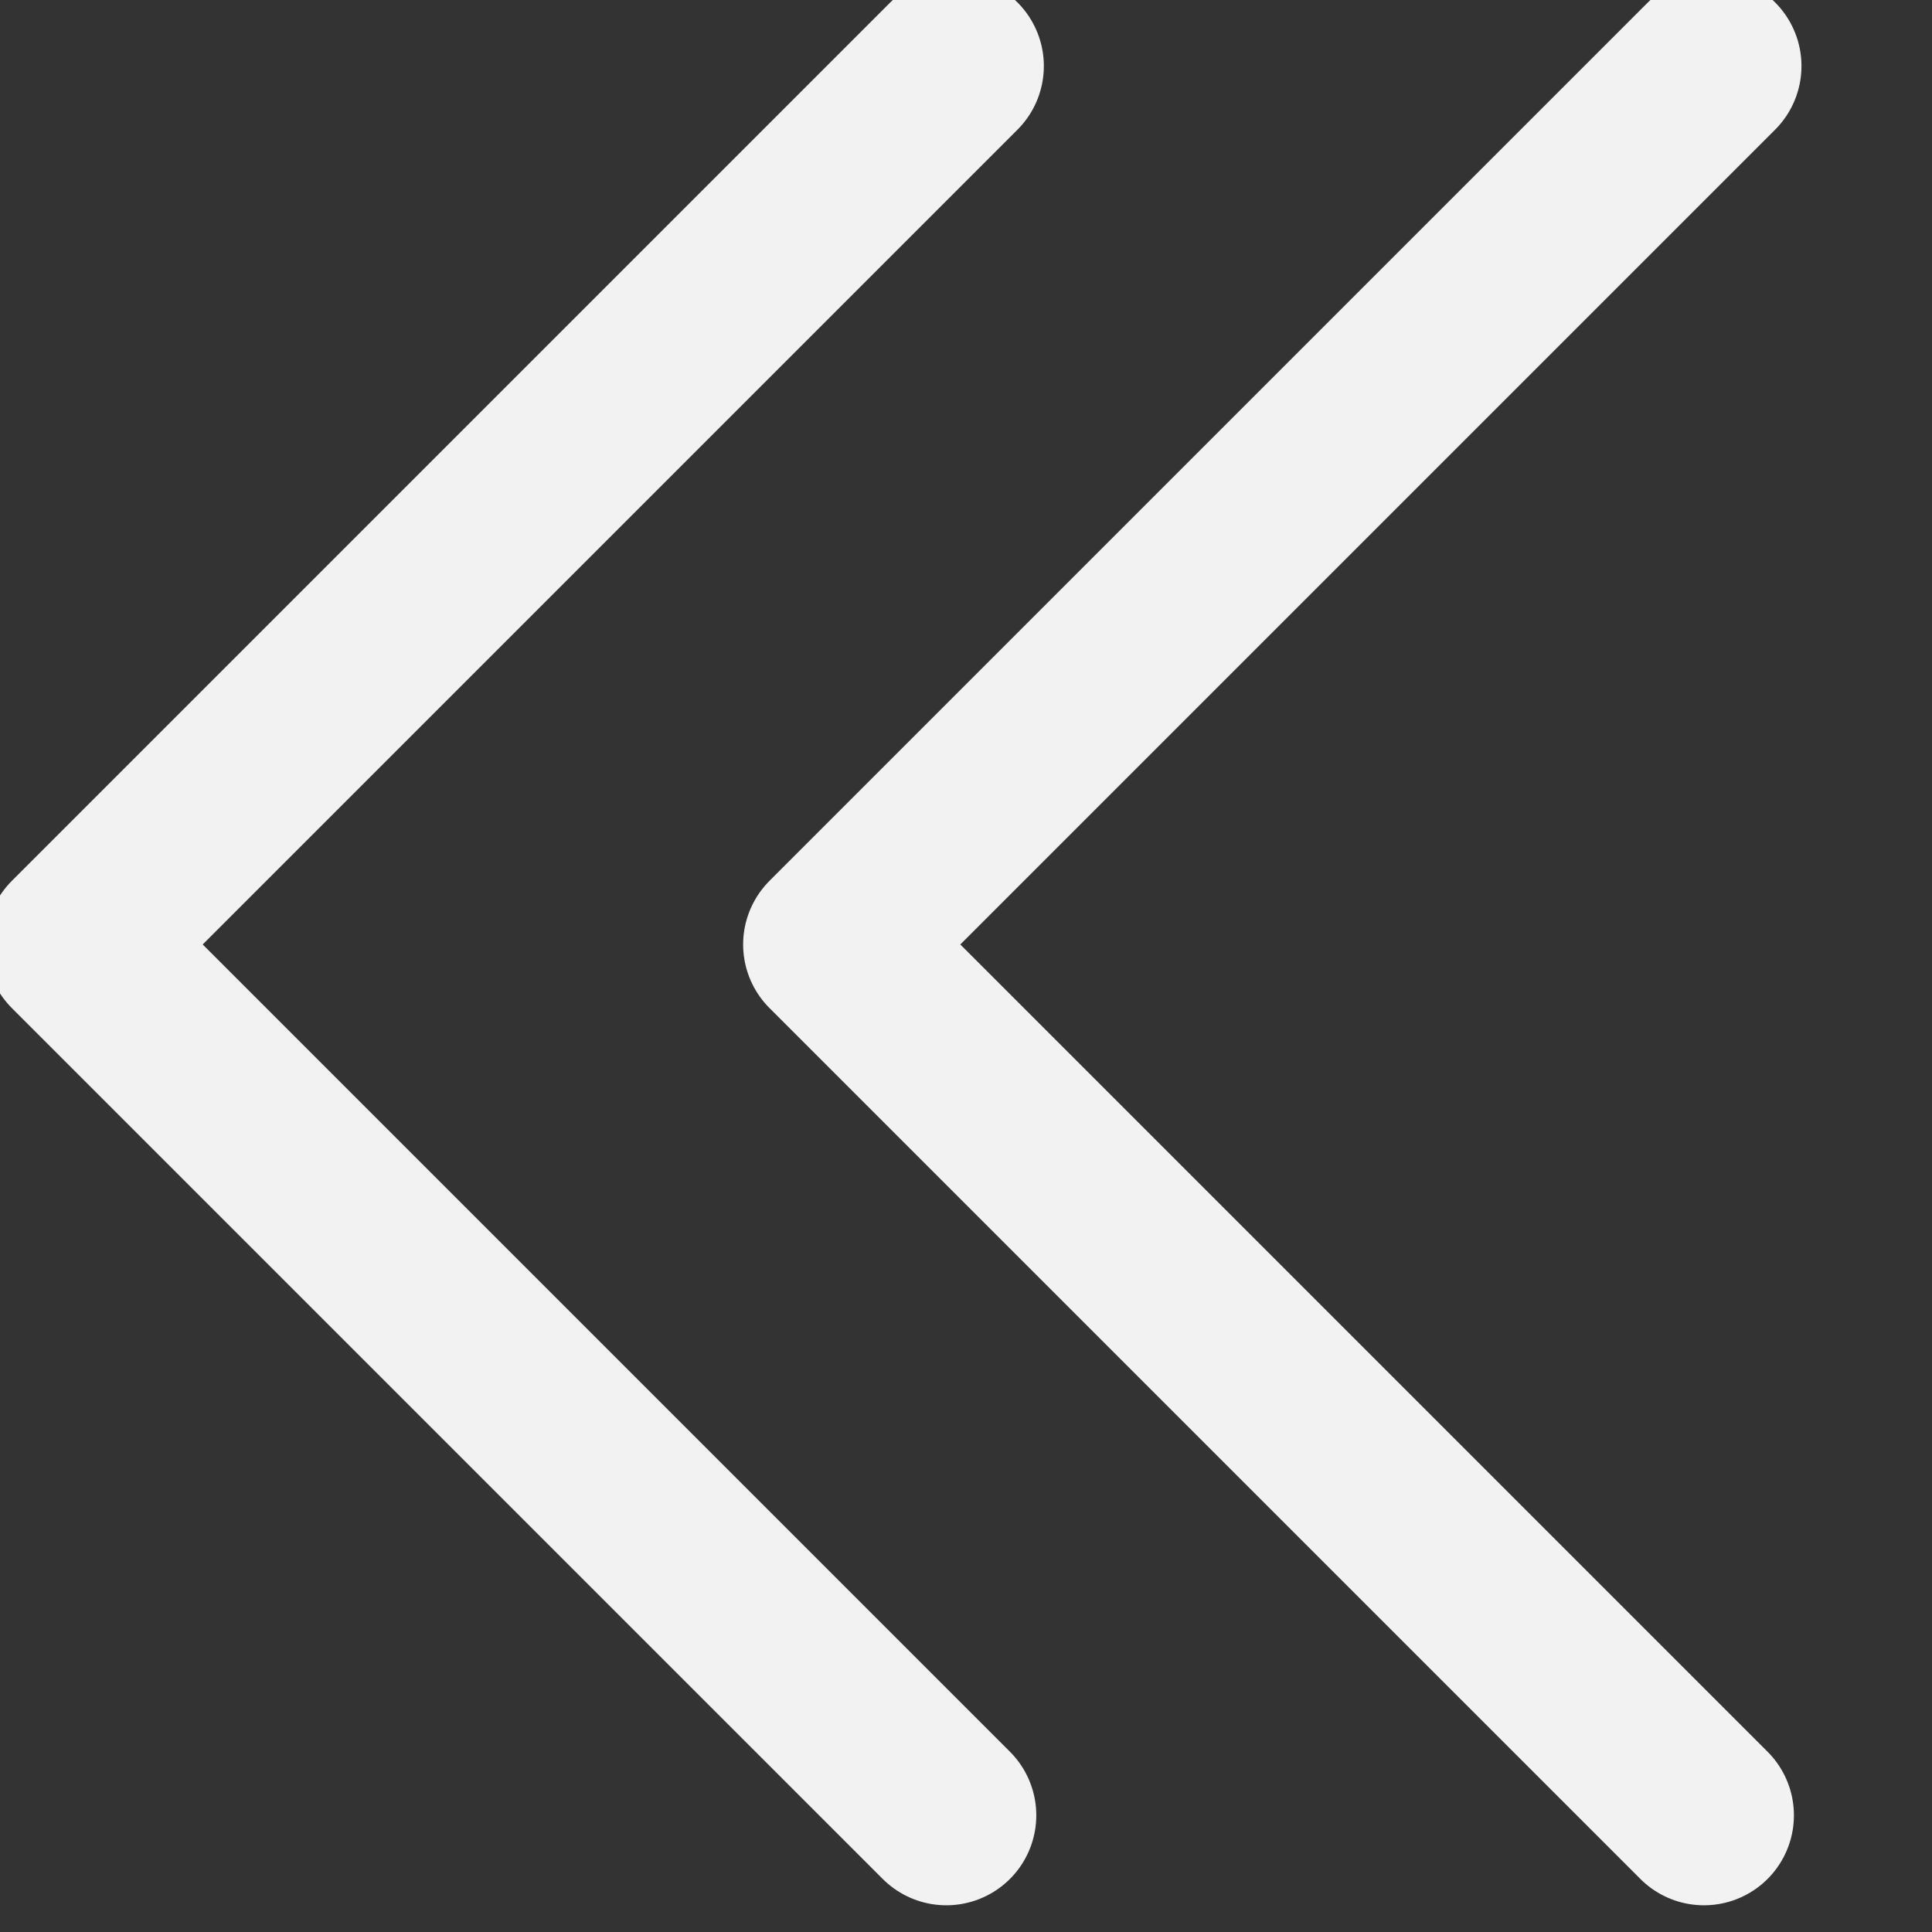 <?xml version="1.0" encoding="UTF-8" standalone="no"?>
<!-- Created with Inkscape (http://www.inkscape.org/) -->

<svg
   xmlns:dc="http://purl.org/dc/elements/1.1/"
   xmlns:cc="http://creativecommons.org/ns#"
   xmlns:rdf="http://www.w3.org/1999/02/22-rdf-syntax-ns#"
   xmlns:svg="http://www.w3.org/2000/svg"
   xmlns="http://www.w3.org/2000/svg"
   xmlns:sodipodi="http://sodipodi.sourceforge.net/DTD/sodipodi-0.dtd"
   xmlns:inkscape="http://www.inkscape.org/namespaces/inkscape"
   width="24"
   height="24"
   viewBox="0 0 24 24"
   id="svg4251"
   version="1.1"
   inkscape:version="0.91 r13725"
   sodipodi:docname="ff_left_24.svg">
  <rect x="0" y="0" width="24" height="24" fill="#333333" stroke="none"/>
  <defs
     id="defs4253" />
  <sodipodi:namedview
     id="base"
     pagecolor="#ffffff"
     bordercolor="#666666"
     borderopacity="1.0"
     inkscape:pageopacity="0.0"
     inkscape:pageshadow="2"
     inkscape:zoom="15.522137"
     inkscape:cx="12.283327"
     inkscape:cy="24.271341"
     inkscape:document-units="px"
     inkscape:current-layer="layer1"
     showgrid="false"
     inkscape:window-width="2560"
     inkscape:window-height="1394"
     inkscape:window-x="0"
     inkscape:window-y="25"
     inkscape:window-maximized="1"
     units="px" />
  <g
     inkscape:label="Livello 1"
     inkscape:groupmode="layer"
     id="layer1"
     transform="translate(0,-1028.362)">
    <g
       id="g4557"
       transform="matrix(0.745,0,0,0.745,-355.481,419.616)"
       style="stroke:#f2f2f2;fill:none">
      <path
         inkscape:export-ydpi="150"
         inkscape:export-xdpi="150"
         inkscape:connector-curvature="0"
         id="path4470-6-8-2-4-9-8-9-9"
         d="m 493.061,818.21 -14.647,14.647 14.521,14.521"
         style="fill:none;fill-opacity:0;fill-rule:evenodd;stroke:#f2f2f2;stroke-width:3;stroke-linecap:round;stroke-linejoin:round;stroke-miterlimit:4;stroke-dasharray:none;stroke-opacity:1" />
      <path
         inkscape:export-ydpi="150"
         inkscape:export-xdpi="150"
         inkscape:connector-curvature="0"
         id="path4470-6-8-2-4-9-8-9-7-9"
         d="m 505.694,818.21 -14.647,14.647 14.521,14.521"
         style="fill:none;fill-opacity:0;fill-rule:evenodd;stroke:#f2f2f2;stroke-width:3;stroke-linecap:round;stroke-linejoin:round;stroke-miterlimit:4;stroke-dasharray:none;stroke-opacity:1" />
    </g>
    <g
       id="g4662"
       transform="matrix(0.991,0,0,0.991,-464.394,206.698)">
      <flowRoot
         style="font-style:normal;font-weight:normal;font-size:38.684px;line-height:125%;font-family:sans-serif;letter-spacing:0px;word-spacing:0px;fill:#ffffff;fill-opacity:1;stroke:none;stroke-width:1px;stroke-linecap:butt;stroke-linejoin:miter;stroke-opacity:1"
         id="flowRoot4467-9"
         xml:space="preserve"><flowRegion
           id="flowRegion4469-4"><rect
             style="fill:#ffffff"
             y="809.469"
             x="544.764"
             height="78.314"
             width="67.041"
             id="rect4471-5" /></flowRegion><flowPara
           style="font-style:normal;font-variant:normal;font-weight:normal;font-stretch:normal;font-family:'Noto Serif';-inkscape-font-specification:'Noto Serif';fill:#ffffff"
           id="flowPara4473-6">i</flowPara></flowRoot>      <circle
         r="18.69"
         cy="833.493"
         cx="551.148"
         id="path4507-4-3"
         style="opacity:1;fill:none;fill-opacity:1;stroke:#ffffff;stroke-width:3;stroke-linecap:round;stroke-linejoin:round;stroke-miterlimit:4;stroke-dasharray:none;stroke-dashoffset:0;stroke-opacity:1" />
    </g>
    <g
       id="g4557-9"
       transform="matrix(-1.242,0,0,1.242,755.623,-2.215)">
      <path
         inkscape:export-ydpi="150"
         inkscape:export-xdpi="150"
         inkscape:connector-curvature="0"
         id="path4470-6-8-2-4-9-8-9-9-6"
         d="m 493.061,818.21 -14.647,14.647 14.521,14.521"
         style="fill:#ffffff;fill-opacity:0;fill-rule:evenodd;stroke:#ffffff;stroke-width:3;stroke-linecap:round;stroke-linejoin:round;stroke-miterlimit:4;stroke-dasharray:none;stroke-opacity:1" />
      <path
         inkscape:export-ydpi="150"
         inkscape:export-xdpi="150"
         inkscape:connector-curvature="0"
         id="path4470-6-8-2-4-9-8-9-7-9-9"
         d="m 505.694,818.21 -14.647,14.647 14.521,14.521"
         style="fill:#ffffff;fill-opacity:0;fill-rule:evenodd;stroke:#ffffff;stroke-width:3;stroke-linecap:round;stroke-linejoin:round;stroke-miterlimit:4;stroke-dasharray:none;stroke-opacity:1" />
    </g>
    <g
       id="g4761"
       transform="matrix(1.013,0,0,1.013,-522.382,145.683)">
      <path
         sodipodi:nodetypes="cc"
         inkscape:export-ydpi="150"
         inkscape:export-xdpi="150"
         inkscape:connector-curvature="0"
         id="path4470-6-8-2-4-9-8-9-9-6-0-00"
         d="m 733.727,857.267 -31.614,35.712"
         style="fill:#ffffff;fill-opacity:0;fill-rule:evenodd;stroke:#ffffff;stroke-width:3.727;stroke-linecap:round;stroke-linejoin:round;stroke-miterlimit:4;stroke-dasharray:none;stroke-opacity:1" />
      <path
         sodipodi:nodetypes="cc"
         inkscape:export-ydpi="150"
         inkscape:export-xdpi="150"
         inkscape:connector-curvature="0"
         id="path4470-6-8-2-4-9-8-9-9-6-0-00-9"
         d="m 702.113,857.267 31.614,35.712"
         style="fill:#ffffff;fill-opacity:0;fill-rule:evenodd;stroke:#ffffff;stroke-width:3.727;stroke-linecap:round;stroke-linejoin:round;stroke-miterlimit:4;stroke-dasharray:none;stroke-opacity:1" />
    </g>
  </g>
</svg>
